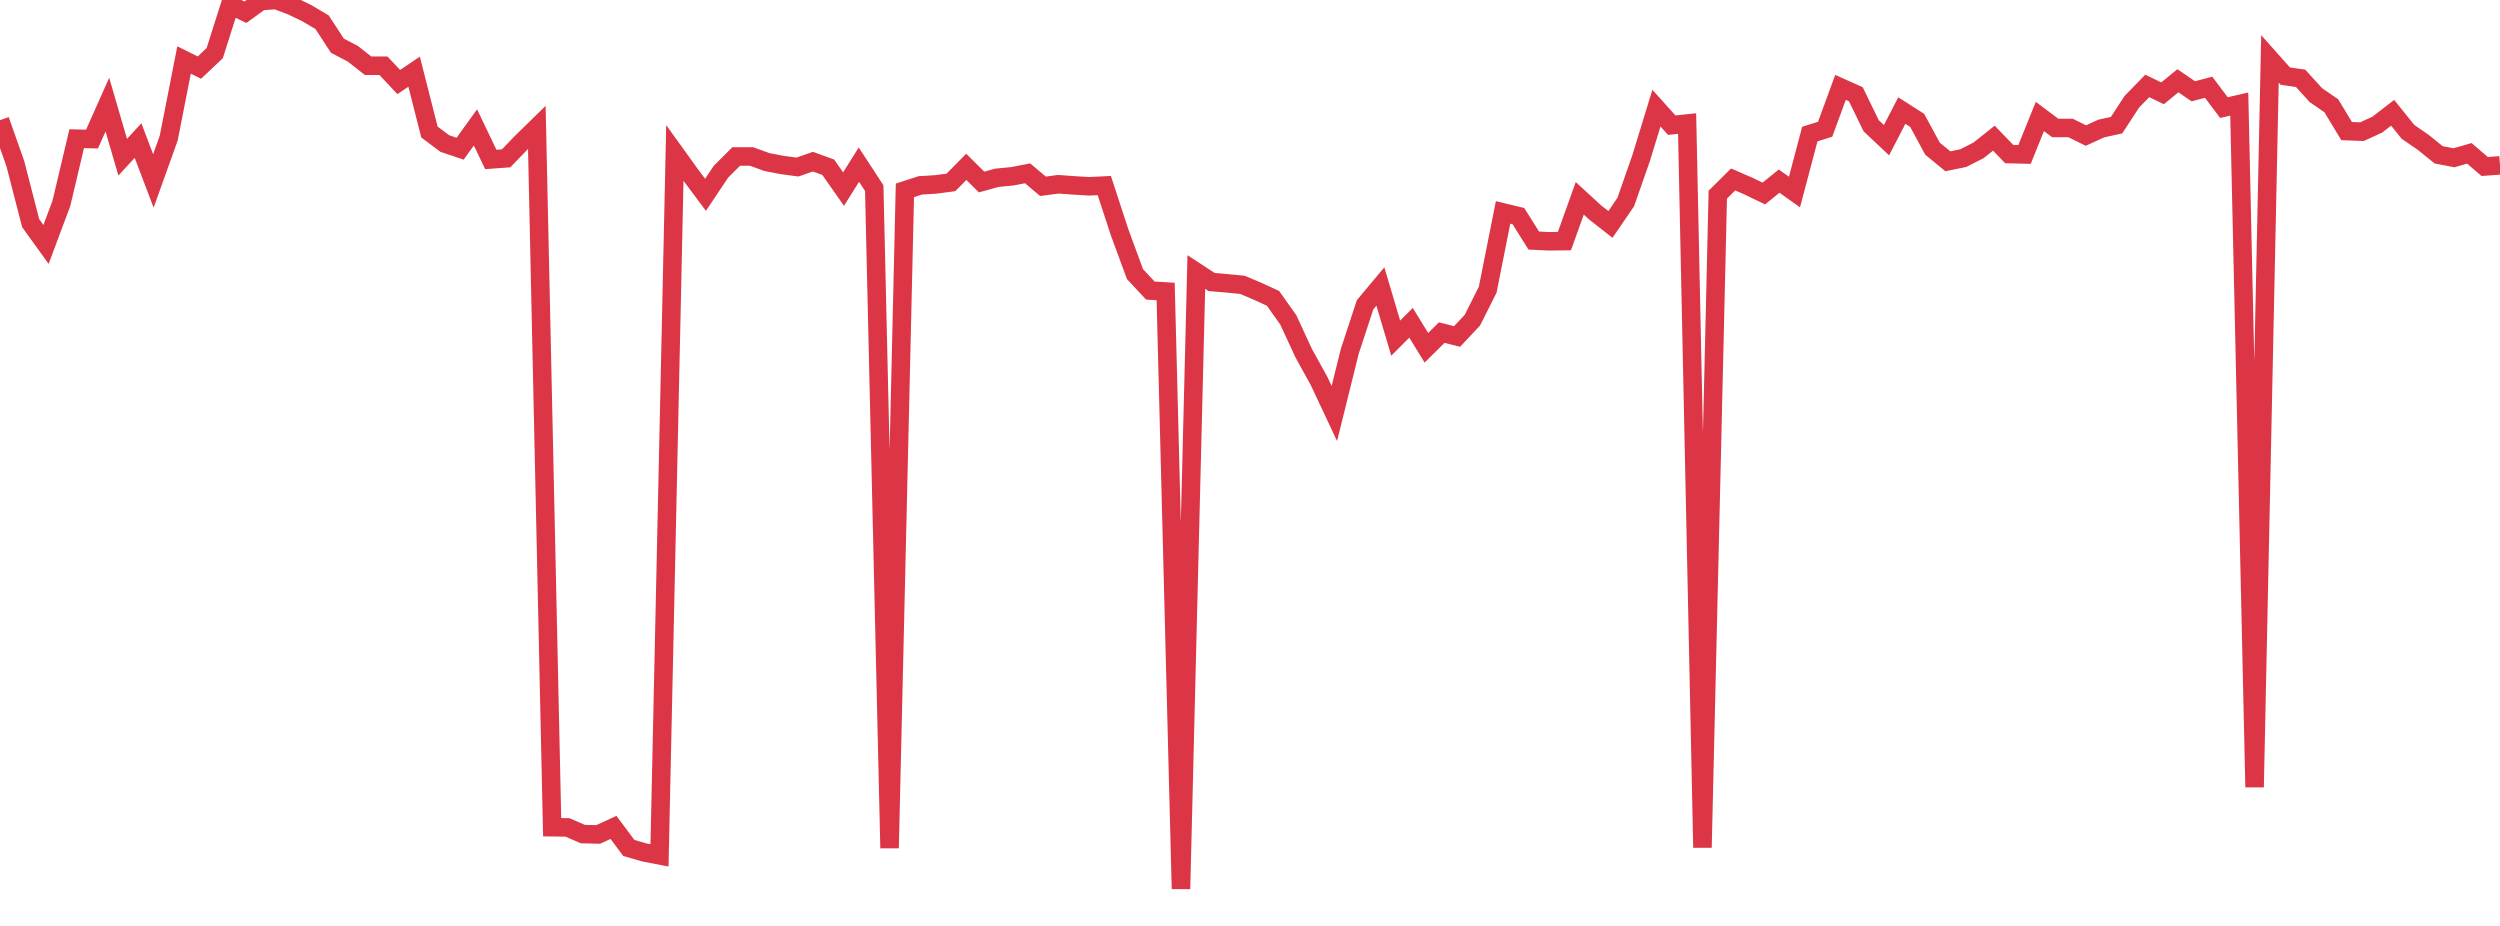 <?xml version="1.0" standalone="no"?>
<!DOCTYPE svg PUBLIC "-//W3C//DTD SVG 1.1//EN" "http://www.w3.org/Graphics/SVG/1.1/DTD/svg11.dtd">
<svg width="135" height="50" viewBox="0 0 135 50" preserveAspectRatio="none" class="sparkline" xmlns="http://www.w3.org/2000/svg"
xmlns:xlink="http://www.w3.org/1999/xlink"><path  class="sparkline--line" d="M 0 6.49 L 0 6.49 L 0.828 8.84 L 1.656 12.05 L 2.485 13.2 L 3.313 10.99 L 4.141 7.49 L 4.969 7.51 L 5.798 5.65 L 6.626 8.49 L 7.454 7.59 L 8.282 9.77 L 9.11 7.46 L 9.939 3.24 L 10.767 3.65 L 11.595 2.87 L 12.423 0.26 L 13.252 0.66 L 14.08 0.06 L 14.908 0 L 15.736 0.31 L 16.564 0.71 L 17.393 1.2 L 18.221 2.47 L 19.049 2.9 L 19.877 3.55 L 20.706 3.55 L 21.534 4.43 L 22.362 3.87 L 23.19 7.13 L 24.018 7.75 L 24.847 8.03 L 25.675 6.88 L 26.503 8.61 L 27.331 8.55 L 28.16 7.69 L 28.988 6.88 L 29.816 44.67 L 30.644 44.68 L 31.472 45.04 L 32.301 45.06 L 33.129 44.68 L 33.957 45.79 L 34.785 46.03 L 35.613 46.19 L 36.442 8.26 L 37.27 9.41 L 38.098 10.52 L 38.926 9.28 L 39.755 8.45 L 40.583 8.45 L 41.411 8.75 L 42.239 8.91 L 43.067 9.02 L 43.896 8.73 L 44.724 9.03 L 45.552 10.21 L 46.38 8.89 L 47.209 10.16 L 48.037 45.8 L 48.865 10.28 L 49.693 10.01 L 50.521 9.96 L 51.35 9.85 L 52.178 9.01 L 53.006 9.83 L 53.834 9.6 L 54.663 9.52 L 55.491 9.36 L 56.319 10.06 L 57.147 9.95 L 57.975 10.01 L 58.804 10.06 L 59.632 10.02 L 60.46 12.55 L 61.288 14.8 L 62.117 15.69 L 62.945 15.74 L 63.773 48 L 64.601 14.69 L 65.429 15.23 L 66.258 15.3 L 67.086 15.38 L 67.914 15.73 L 68.742 16.11 L 69.571 17.28 L 70.399 19.07 L 71.227 20.57 L 72.055 22.33 L 72.883 18.99 L 73.712 16.46 L 74.54 15.47 L 75.368 18.26 L 76.196 17.43 L 77.025 18.78 L 77.853 17.96 L 78.681 18.17 L 79.509 17.29 L 80.337 15.64 L 81.166 11.47 L 81.994 11.67 L 82.822 12.99 L 83.65 13.03 L 84.479 13.02 L 85.307 10.71 L 86.135 11.47 L 86.963 12.12 L 87.791 10.91 L 88.62 8.54 L 89.448 5.84 L 90.276 6.76 L 91.104 6.67 L 91.933 45.77 L 92.761 10.51 L 93.589 9.69 L 94.417 10.05 L 95.245 10.45 L 96.074 9.78 L 96.902 10.37 L 97.73 7.24 L 98.558 6.98 L 99.387 4.72 L 100.215 5.09 L 101.043 6.79 L 101.871 7.57 L 102.699 5.97 L 103.528 6.5 L 104.356 8.03 L 105.184 8.71 L 106.012 8.54 L 106.84 8.12 L 107.669 7.46 L 108.497 8.32 L 109.325 8.34 L 110.153 6.29 L 110.982 6.91 L 111.81 6.91 L 112.638 7.32 L 113.466 6.94 L 114.294 6.76 L 115.123 5.49 L 115.951 4.64 L 116.779 5.04 L 117.607 4.36 L 118.436 4.93 L 119.264 4.71 L 120.092 5.81 L 120.92 5.62 L 121.748 42.51 L 122.577 3.18 L 123.405 4.11 L 124.233 4.23 L 125.061 5.14 L 125.89 5.71 L 126.718 7.08 L 127.546 7.11 L 128.374 6.73 L 129.202 6.09 L 130.031 7.12 L 130.859 7.69 L 131.687 8.36 L 132.515 8.52 L 133.344 8.28 L 134.172 8.99 L 135 8.93" fill="none" stroke-width="1" stroke="#dc3545"></path></svg>